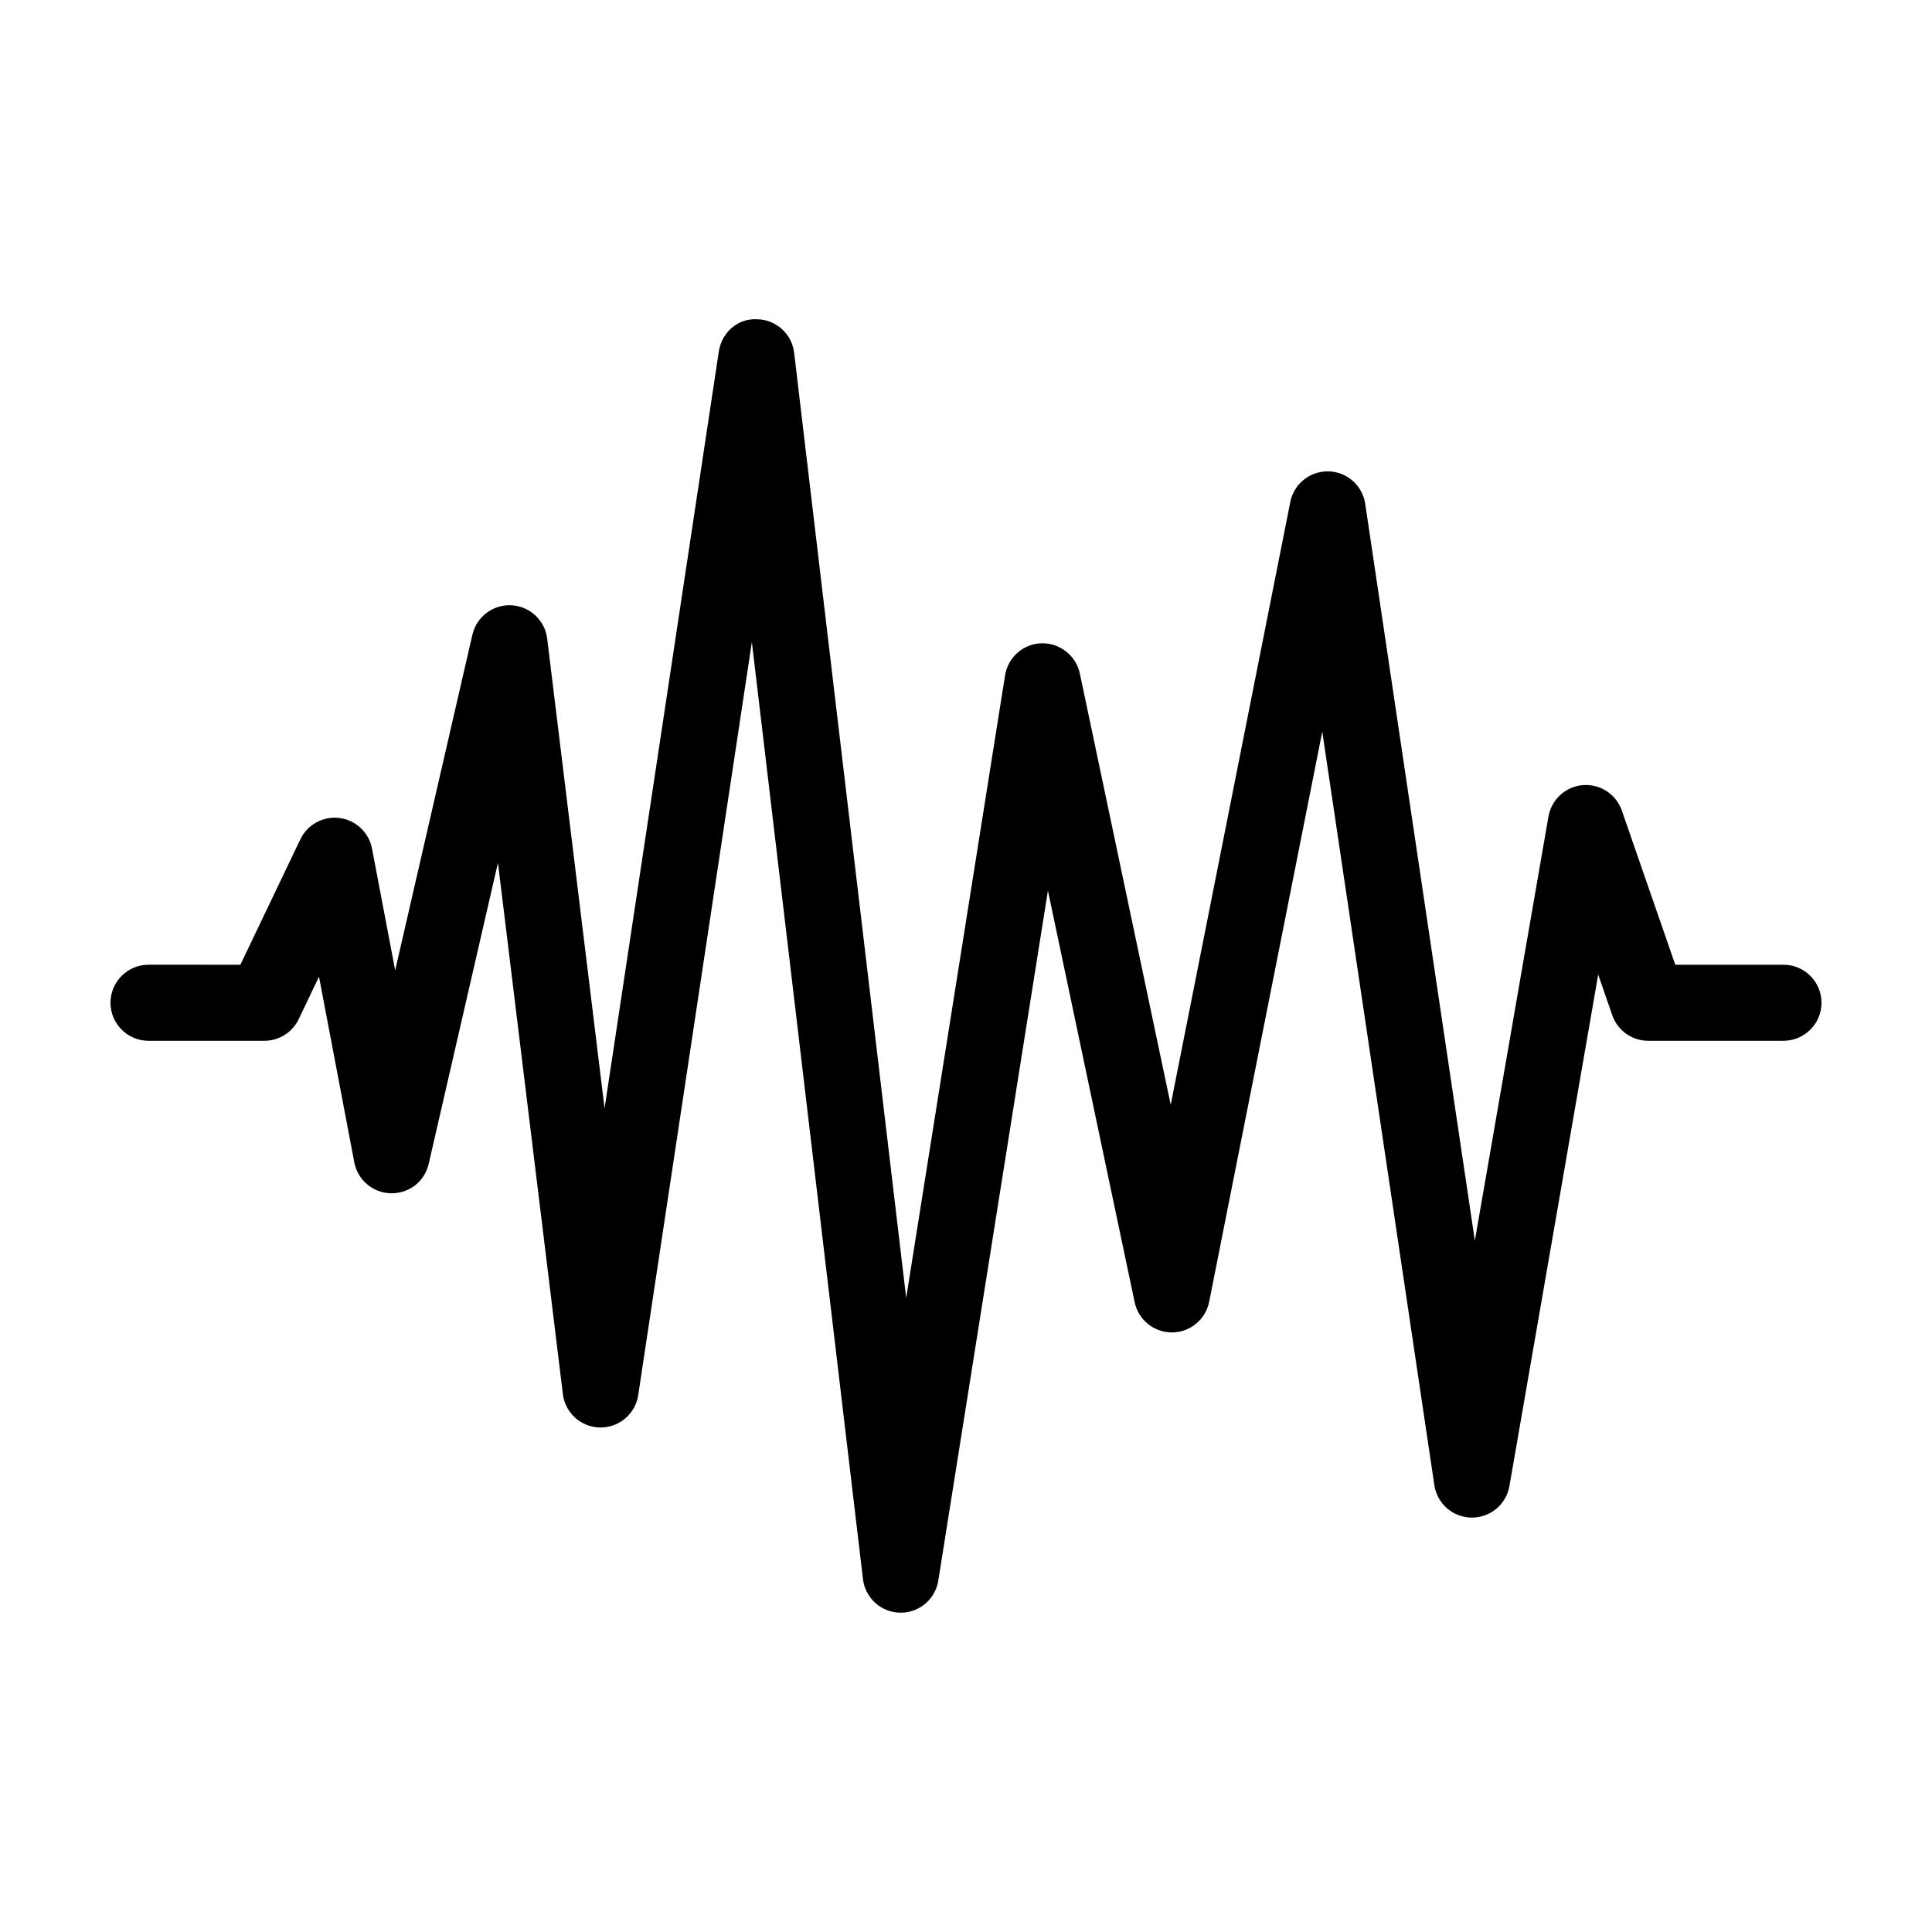 <?xml version="1.0" encoding="UTF-8"?>
<!-- Uploaded to: SVG Repo, www.svgrepo.com, Generator: SVG Repo Mixer Tools -->
<svg fill="#000000" width="800px" height="800px" version="1.1" viewBox="144 144 512 512" xmlns="http://www.w3.org/2000/svg">
 <path d="m616.64 399.67h-28.676l-14.156-40.855c-1.5-4.336-5.773-7.125-10.332-6.746-4.578 0.371-8.328 3.793-9.117 8.316l-19.508 112.4-29.055-195.28c-0.727-4.848-4.828-8.473-9.73-8.59h-0.246c-4.793 0-8.938 3.391-9.879 8.117l-31.691 159.73-24.082-114.29c-0.996-4.758-5.375-8.105-10.113-7.996-4.863 0.121-8.938 3.691-9.703 8.496l-26.203 164.98-29.691-250.46c-0.594-5.012-4.801-8.812-9.844-8.887-5.199-0.277-9.371 3.578-10.125 8.57l-30.27 200.56-15.207-124.49c-0.594-4.856-4.59-8.586-9.477-8.836-4.836-0.277-9.25 3.031-10.348 7.805l-20.461 88.934-6.137-32.258c-0.812-4.277-4.289-7.551-8.605-8.113-4.273-0.559-8.504 1.715-10.387 5.648l-15.891 33.242-24.344-0.004c-5.562 0-10.078 4.516-10.078 10.078s4.516 10.078 10.078 10.078h30.703c3.883 0 7.418-2.227 9.094-5.727l5.379-11.262 9.355 49.211c0.891 4.684 4.938 8.102 9.707 8.191 4.887 0.082 8.941-3.168 10.012-7.812l18.348-79.77 17.207 140.8c0.609 5.004 4.82 8.781 9.859 8.852h0.141c4.977 0 9.219-3.637 9.965-8.574l30.117-199.58 29.449 248.34c0.594 4.996 4.777 8.793 9.809 8.887h0.203c4.938 0 9.164-3.594 9.949-8.496l29.051-182.86 22.988 109.09c0.984 4.664 5.098 7.996 9.859 7.996h0.059c4.785-0.031 8.891-3.422 9.824-8.117l29.973-151.08 29.703 199.68c0.73 4.891 4.902 8.531 9.844 8.594h0.121c4.898 0 9.09-3.523 9.93-8.352l23.527-135.55 3.727 10.762c1.406 4.055 5.223 6.777 9.523 6.777h35.852c5.562 0 10.078-4.516 10.078-10.078-0.004-5.559-4.516-10.078-10.078-10.078z"/>
</svg>